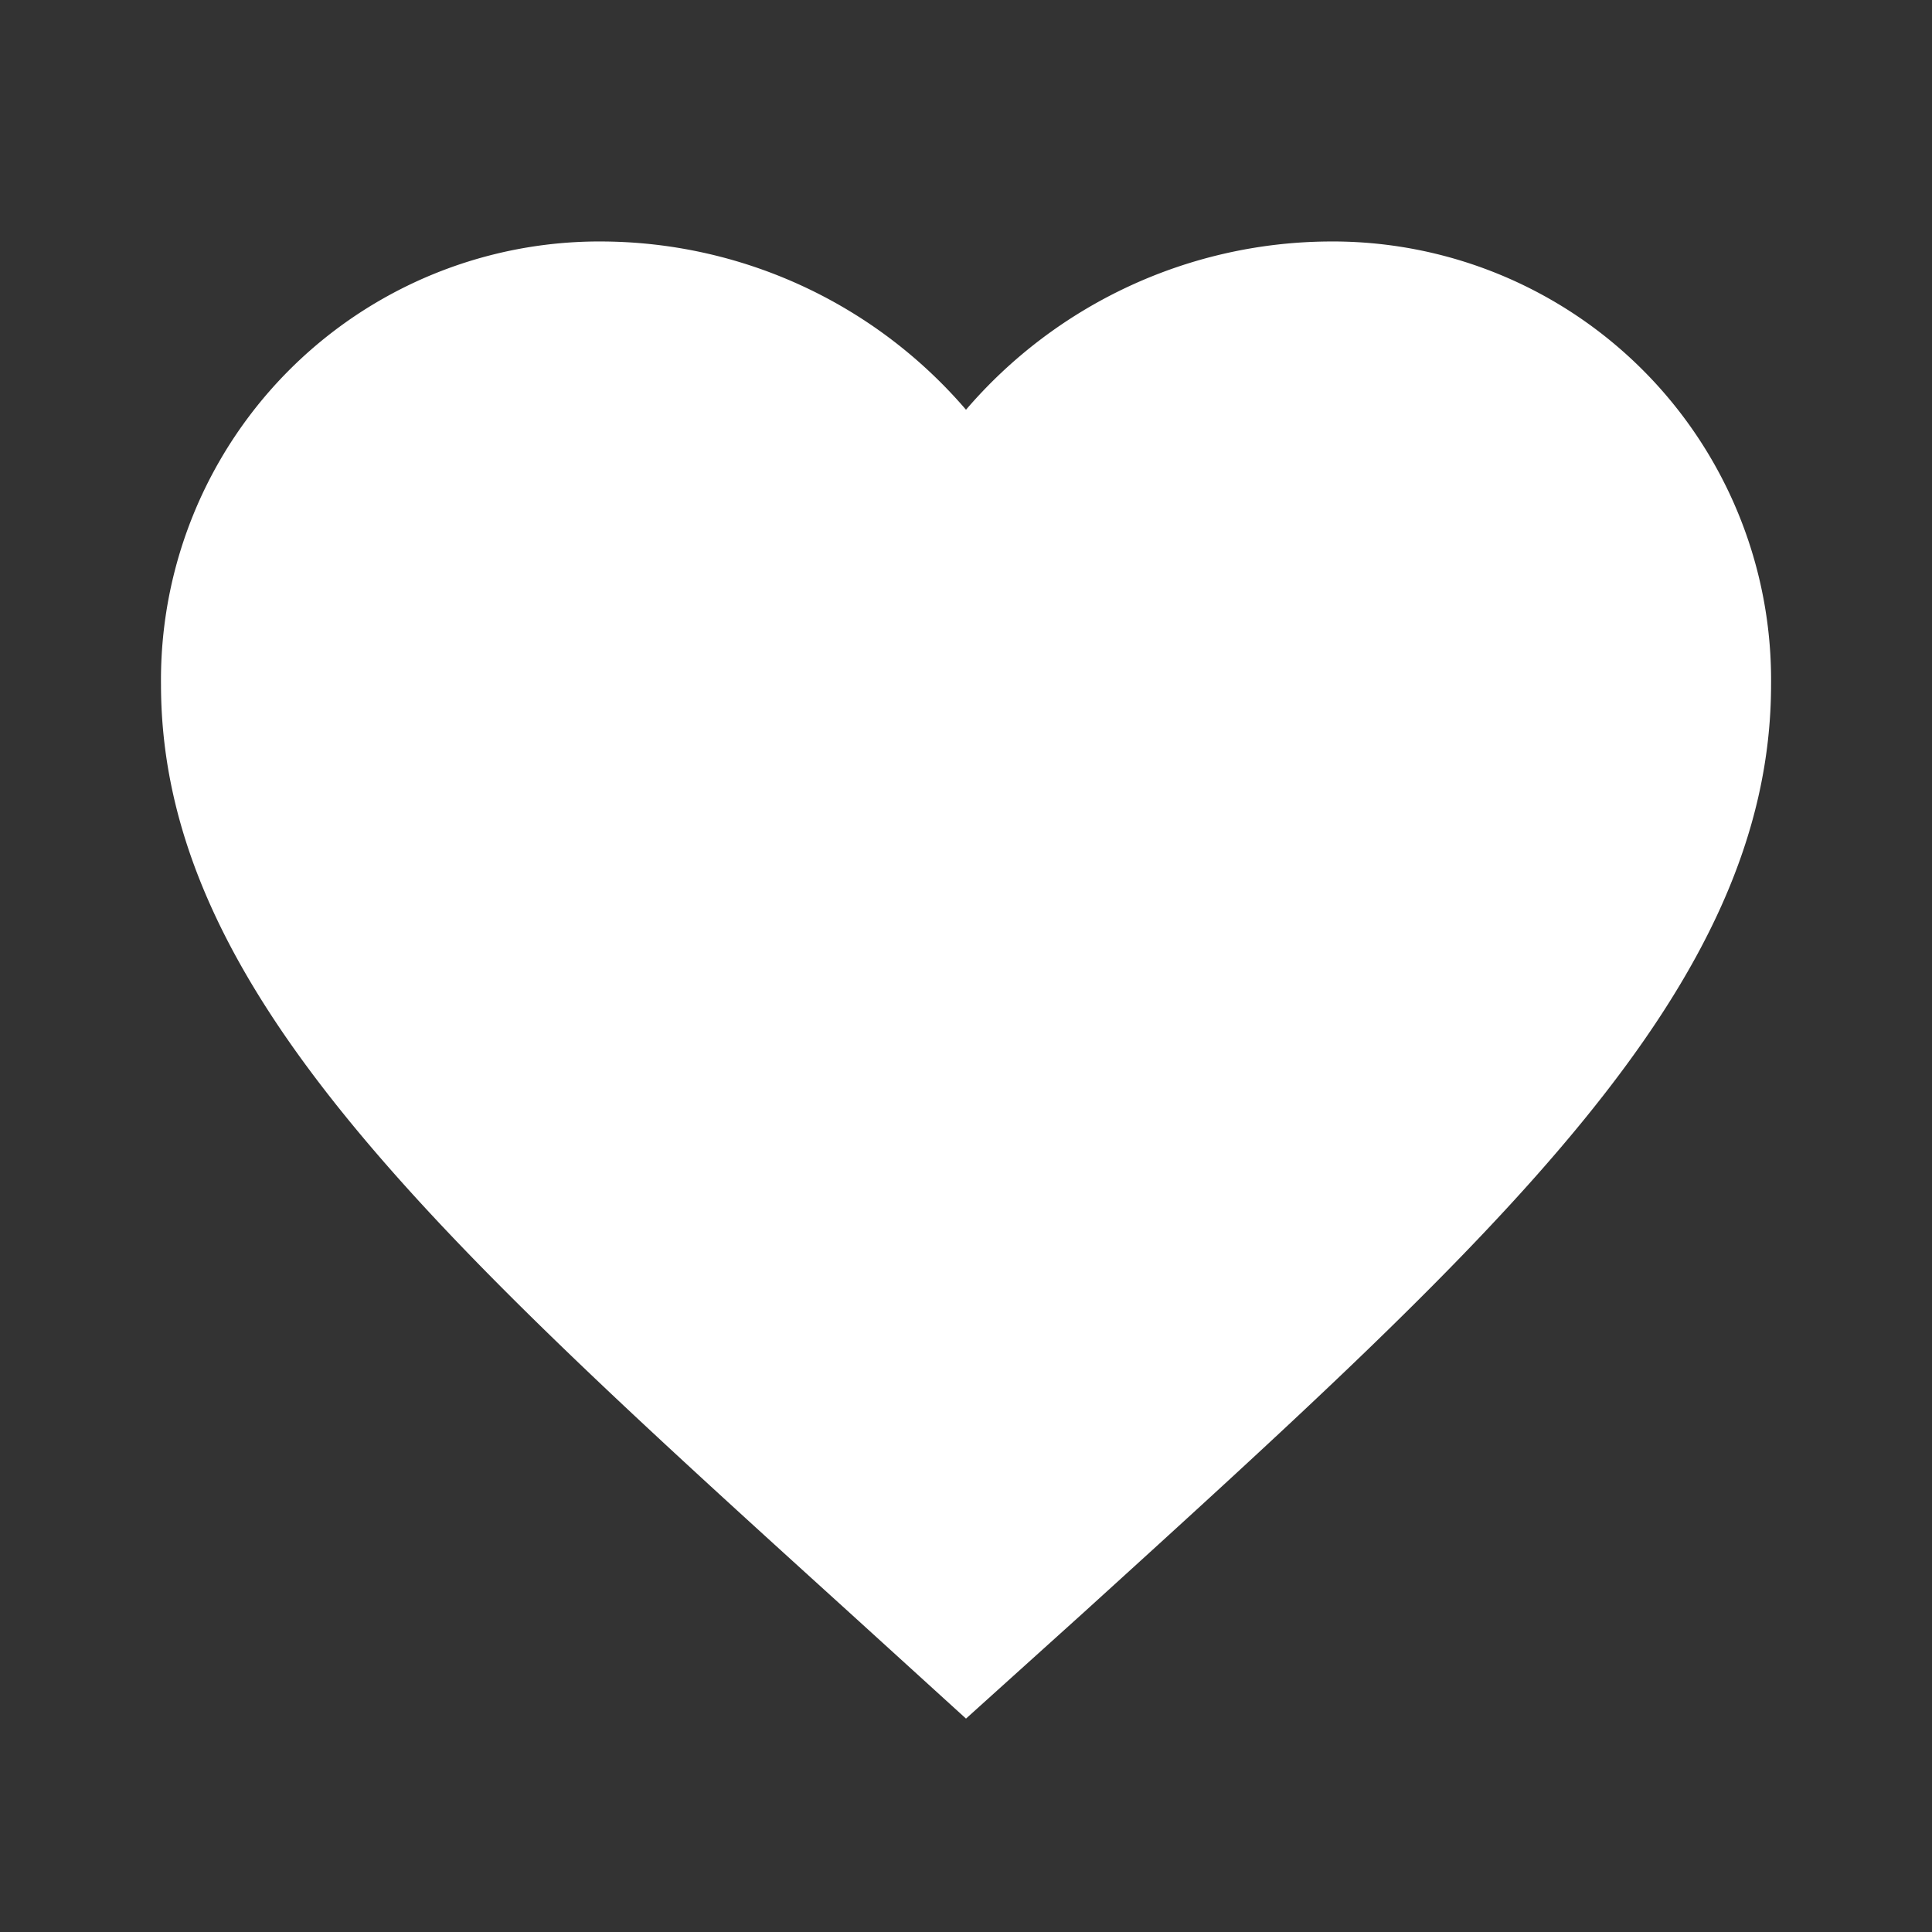 <svg id="icon2" xmlns="http://www.w3.org/2000/svg" width="63.698" height="63.698" viewBox="0 0 63.698 63.698">
  <rect x="0" y="0" width="63.698" height="63.698" fill="#333333" stroke="none"/>
  <path id="Path_9" data-name="Path 9" d="M0,0H63.7V63.7H0Z" fill="none"/>
  <path id="Path_10" data-name="Path 10" d="M28.541,51.7l-3.848-3.5C11.024,35.8,2,27.63,2,17.6A14.456,14.456,0,0,1,16.6,3,15.894,15.894,0,0,1,28.541,8.547,15.894,15.894,0,0,1,40.484,3a14.456,14.456,0,0,1,14.6,14.6c0,10.032-9.024,18.207-22.692,30.628Z" transform="translate(3.308 4.962)" fill="#fff"/>
</svg>
